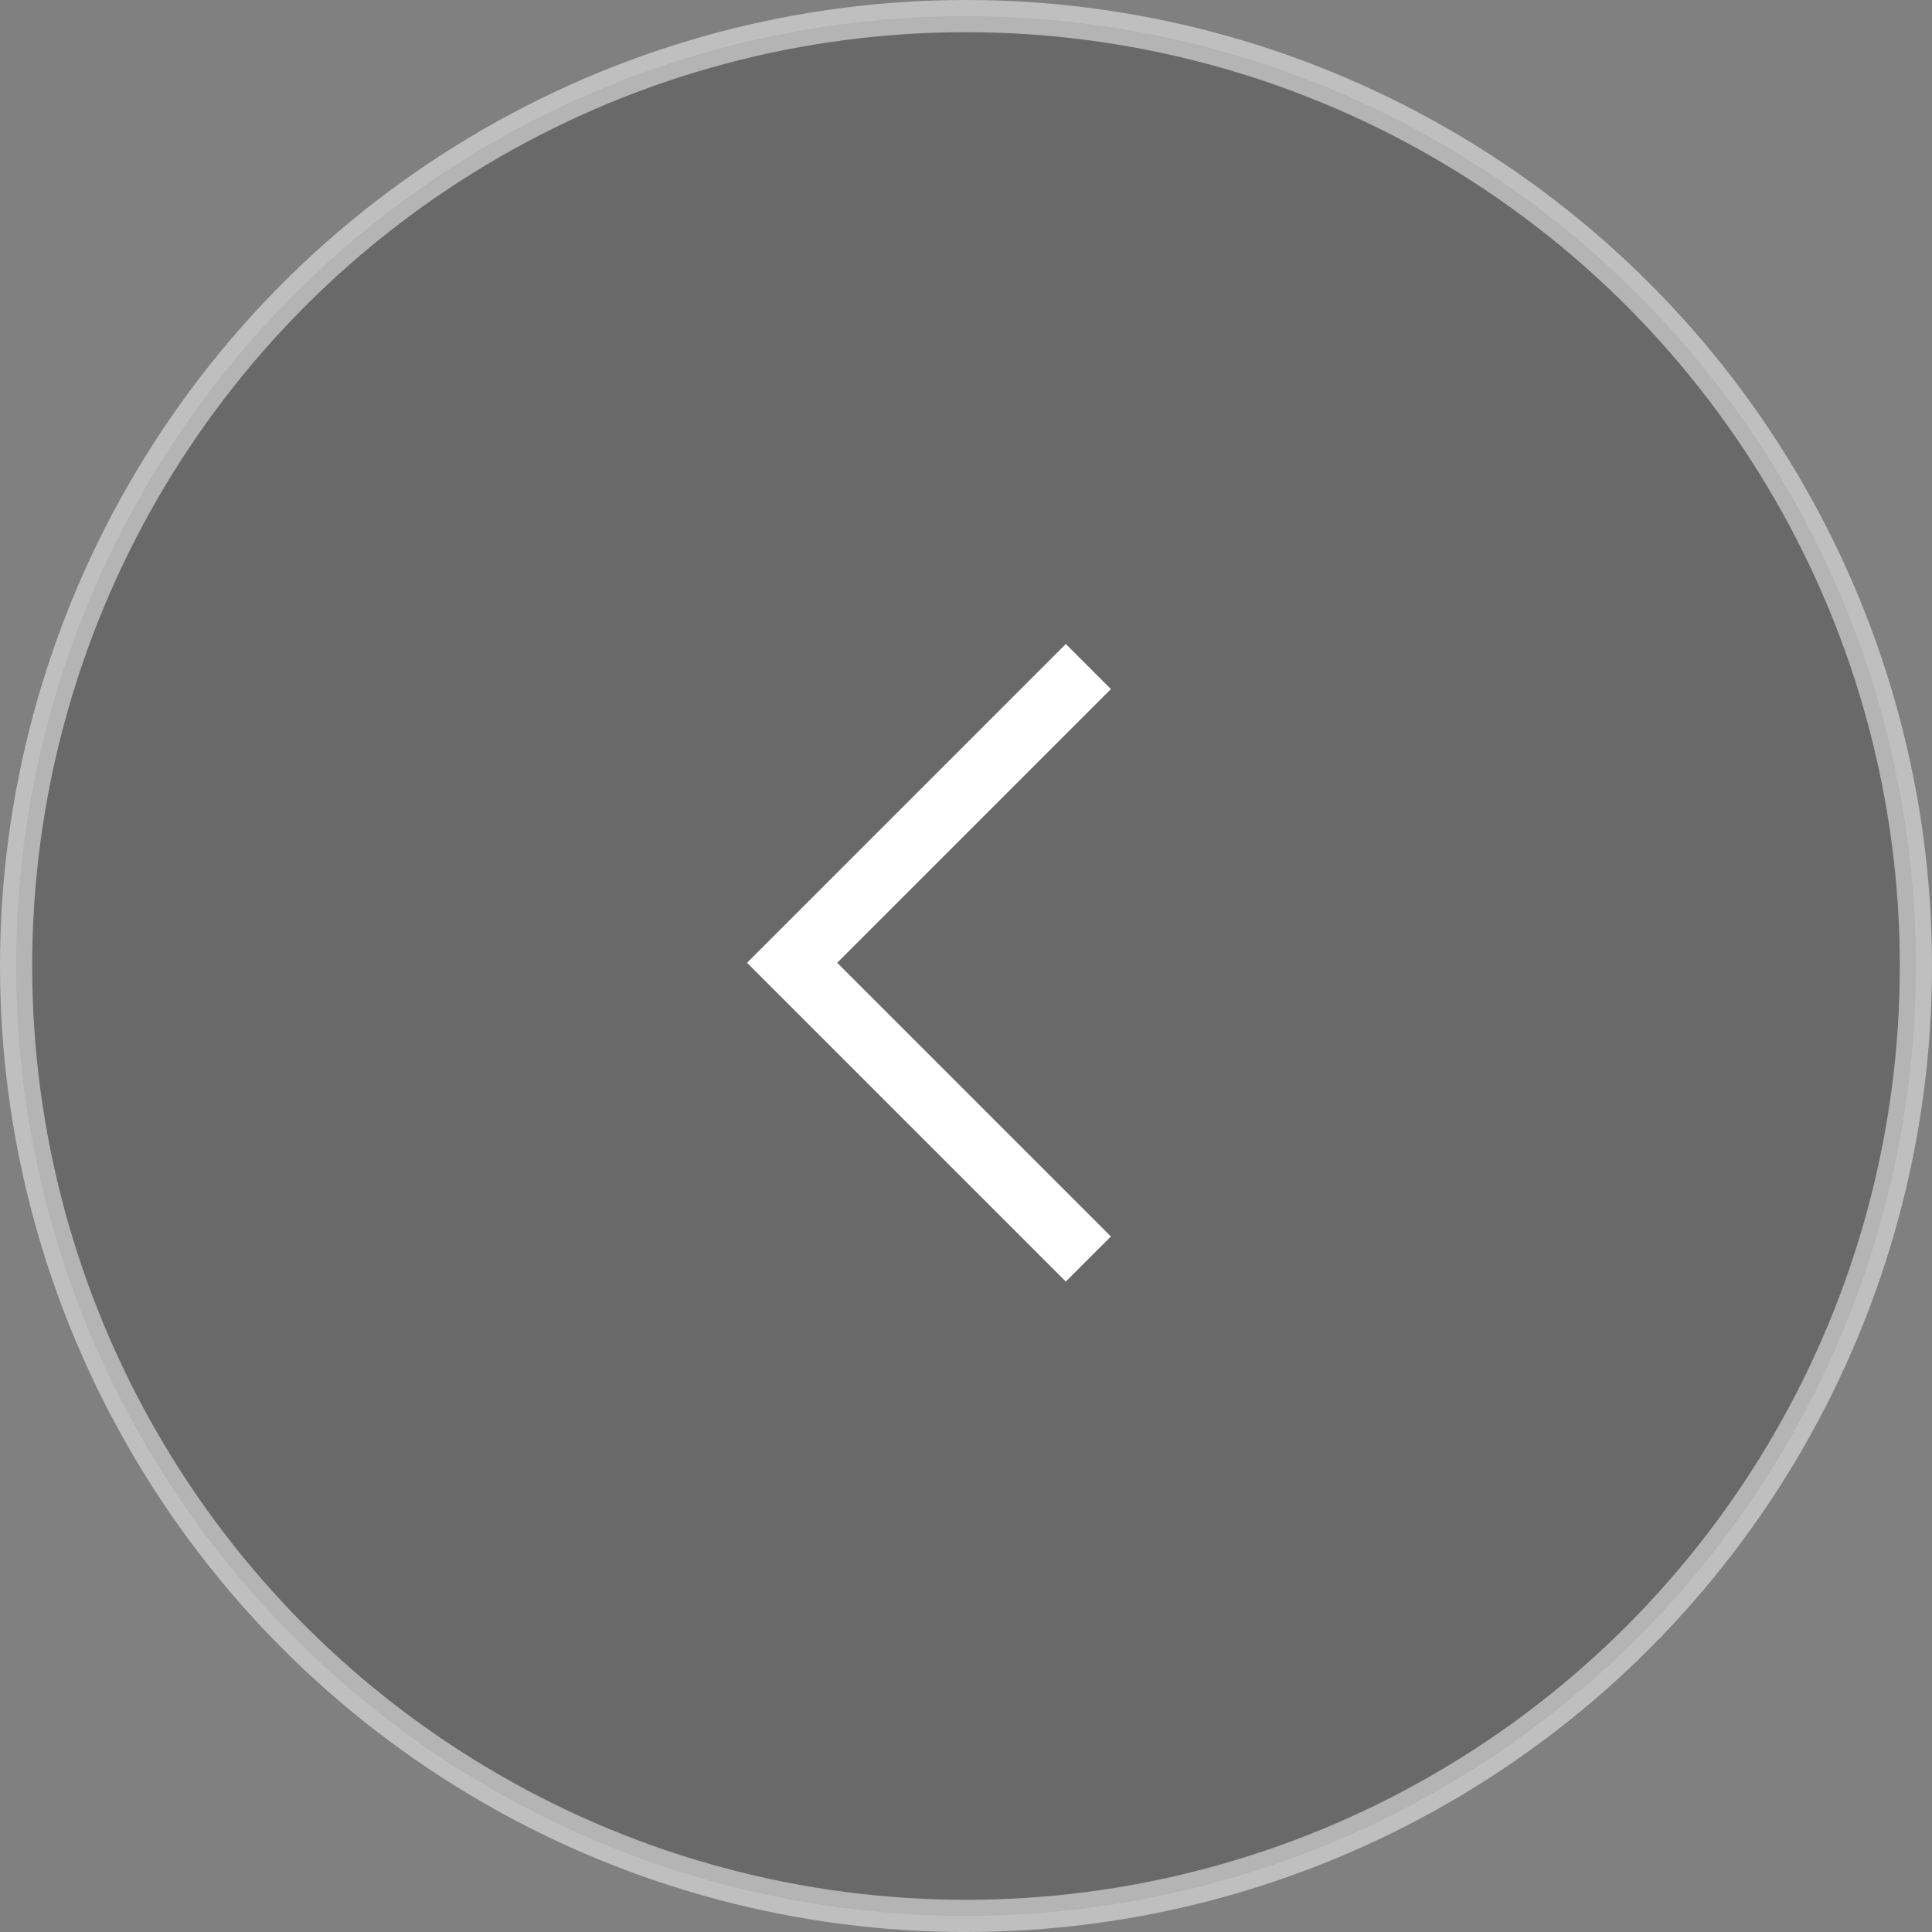 <?xml version="1.0" encoding="utf-8"?>
<!-- Generator: Adobe Illustrator 23.0.4, SVG Export Plug-In . SVG Version: 6.00 Build 0)  -->
<svg version="1.1" id="图层_1" xmlns="http://www.w3.org/2000/svg" xmlns:xlink="http://www.w3.org/1999/xlink" x="0px" y="0px"
	 viewBox="0 0 60 60" style="enable-background:new 0 0 60 60;" xml:space="preserve">
<rect x="0" y="0" width="60" height="60" fill="#808080" stroke="none"/>
<style type="text/css">
	.st0{fill:none;}
	.st1{fill-opacity:0.18;stroke:#FFFFFF;stroke-opacity:0.498;}
	.st2{fill:#FFFFFF;}
</style>
<title>左</title>
<desc>Created with Sketch.</desc>
<rect id="Rectangle" class="st0" width="60" height="60"/>
<circle id="Oval" class="st1" cx="30" cy="30" r="29.5"/>
<path id="Combined-Shape" class="st2" d="M24.6,31.3l8.5,8.5l1.4-1.4L26,29.9l8.5-8.5L33.1,20l-9.9,9.9L24.6,31.3z"/>
</svg>

